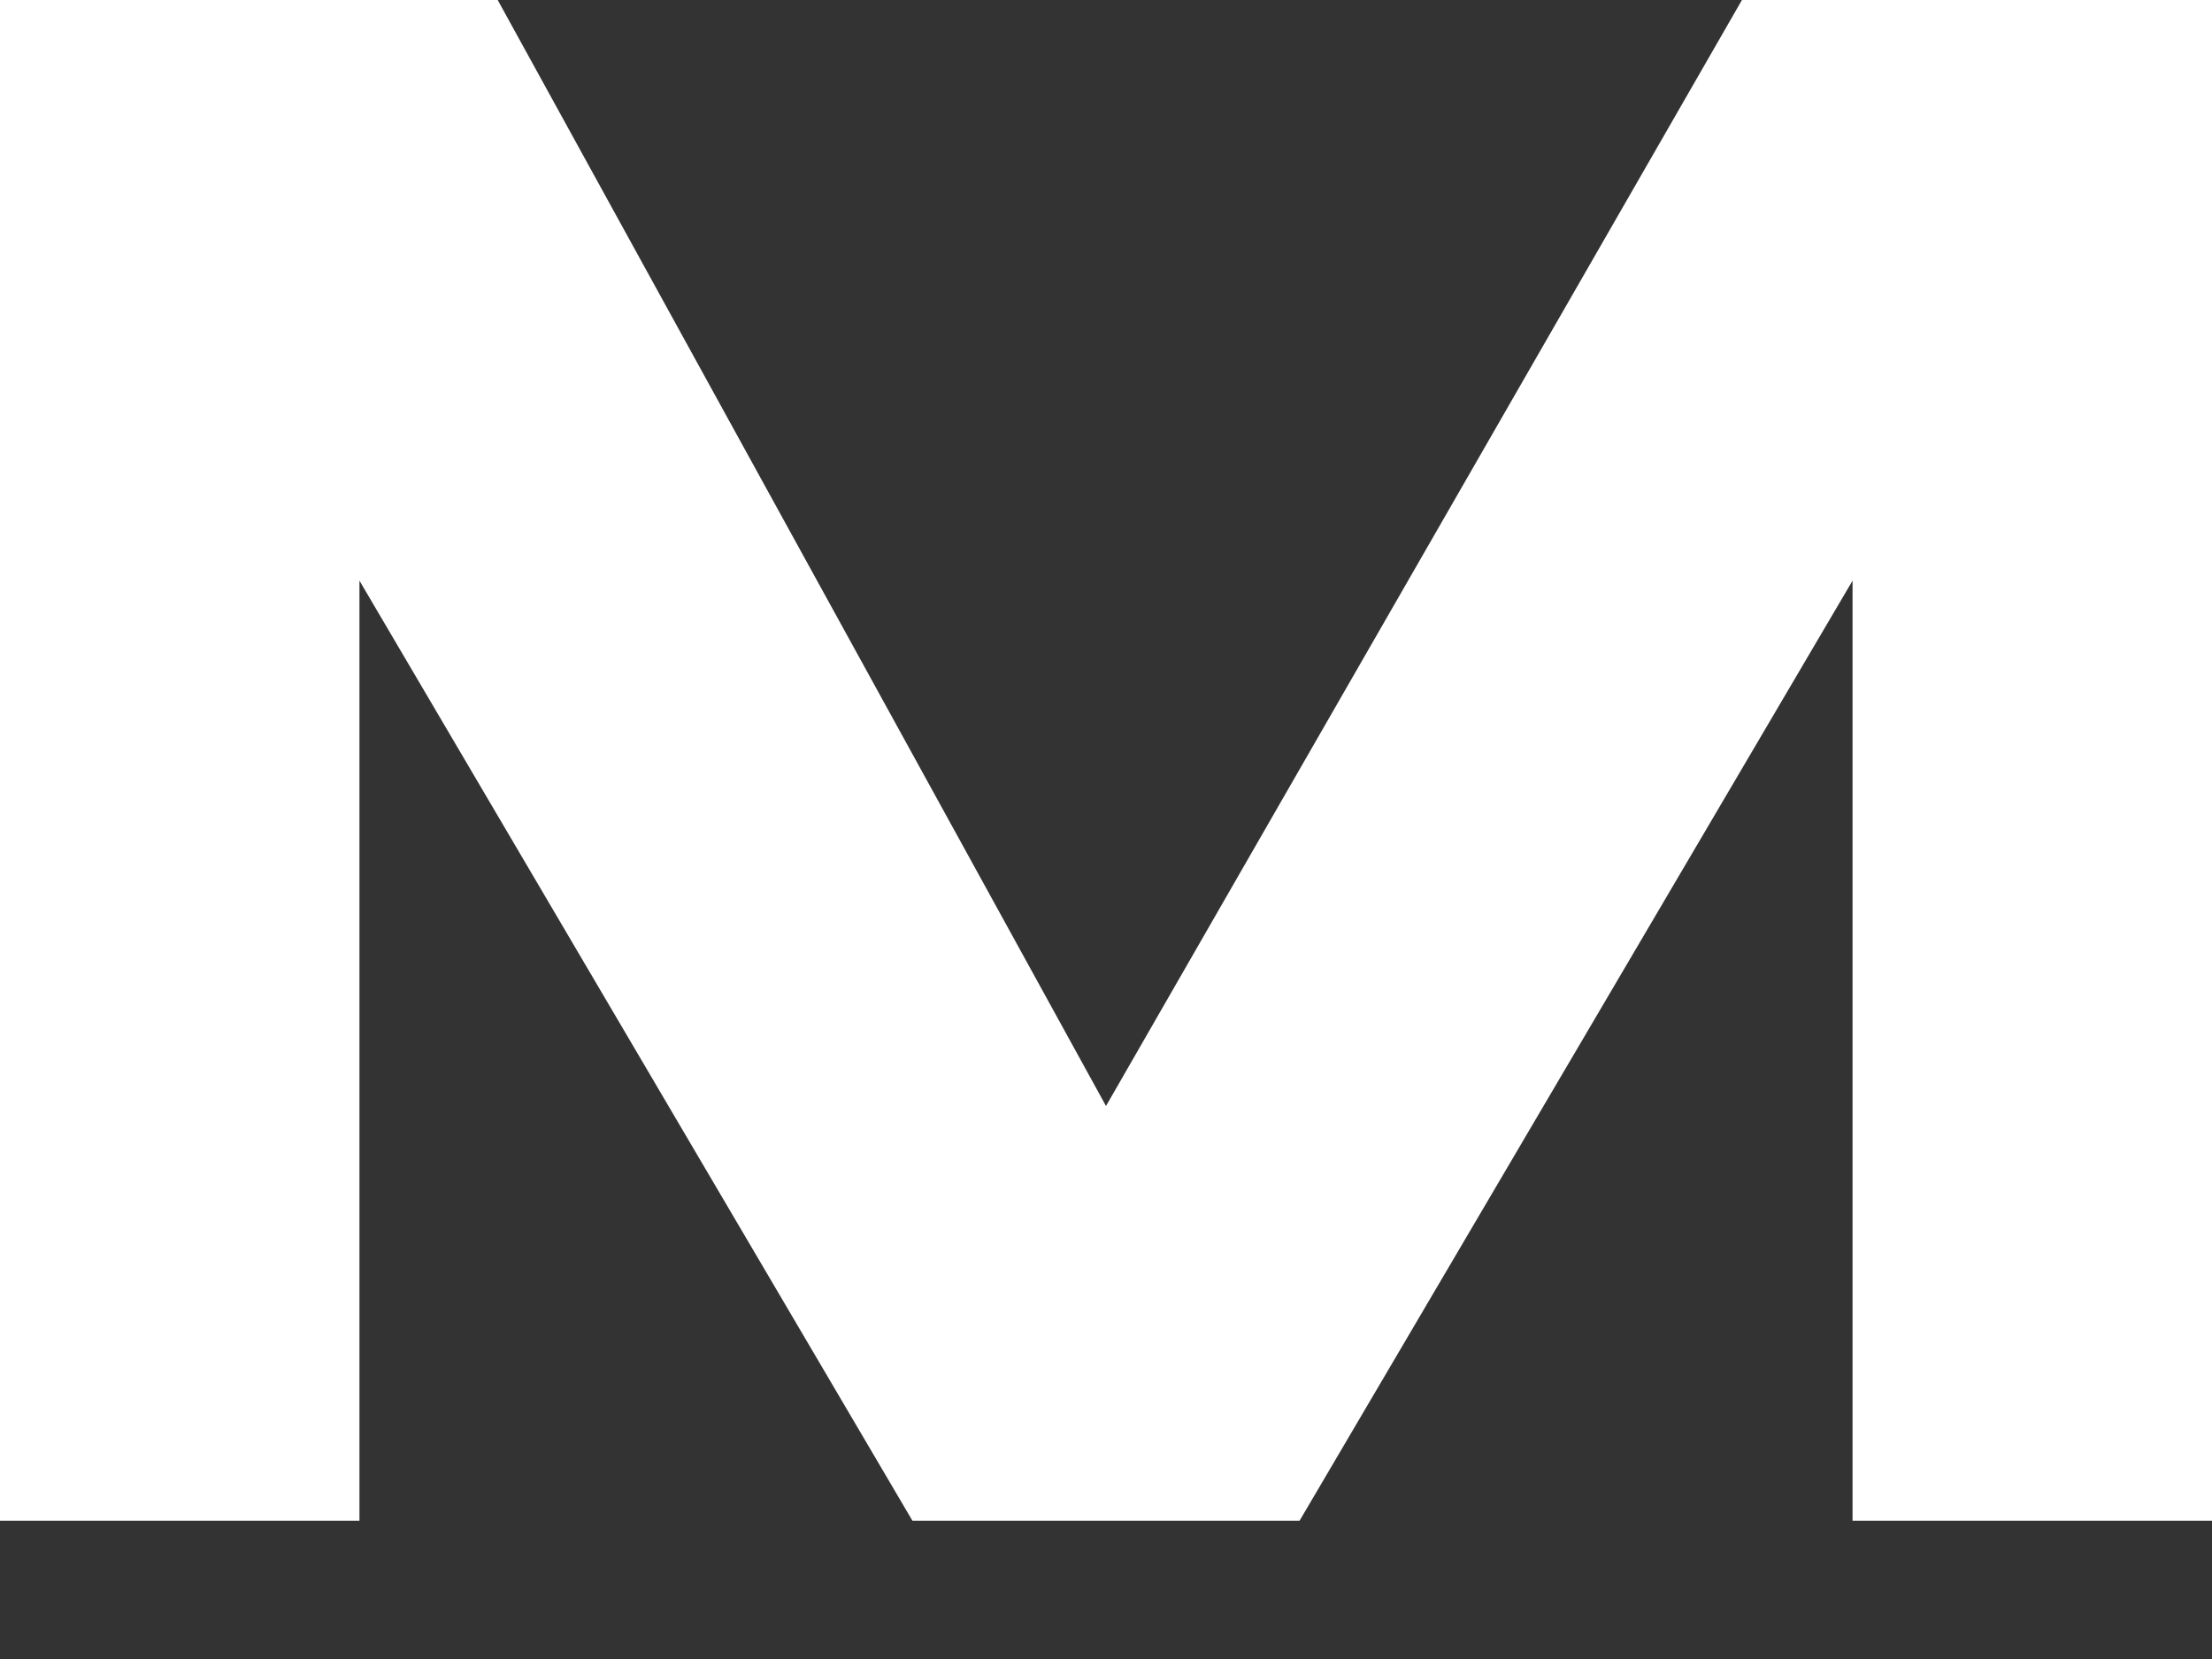 <svg width="8" height="6" fill="none" xmlns="http://www.w3.org/2000/svg"><rect width="100%" height="100%" fill="#333333" stroke="none"/><path d="M8 5.5V0H6.3L4 4 1.8 0H0v5.5h1.3V2.1l2 3.4h1.4l2-3.4v3.4H8Z" fill="#fff"/></svg>